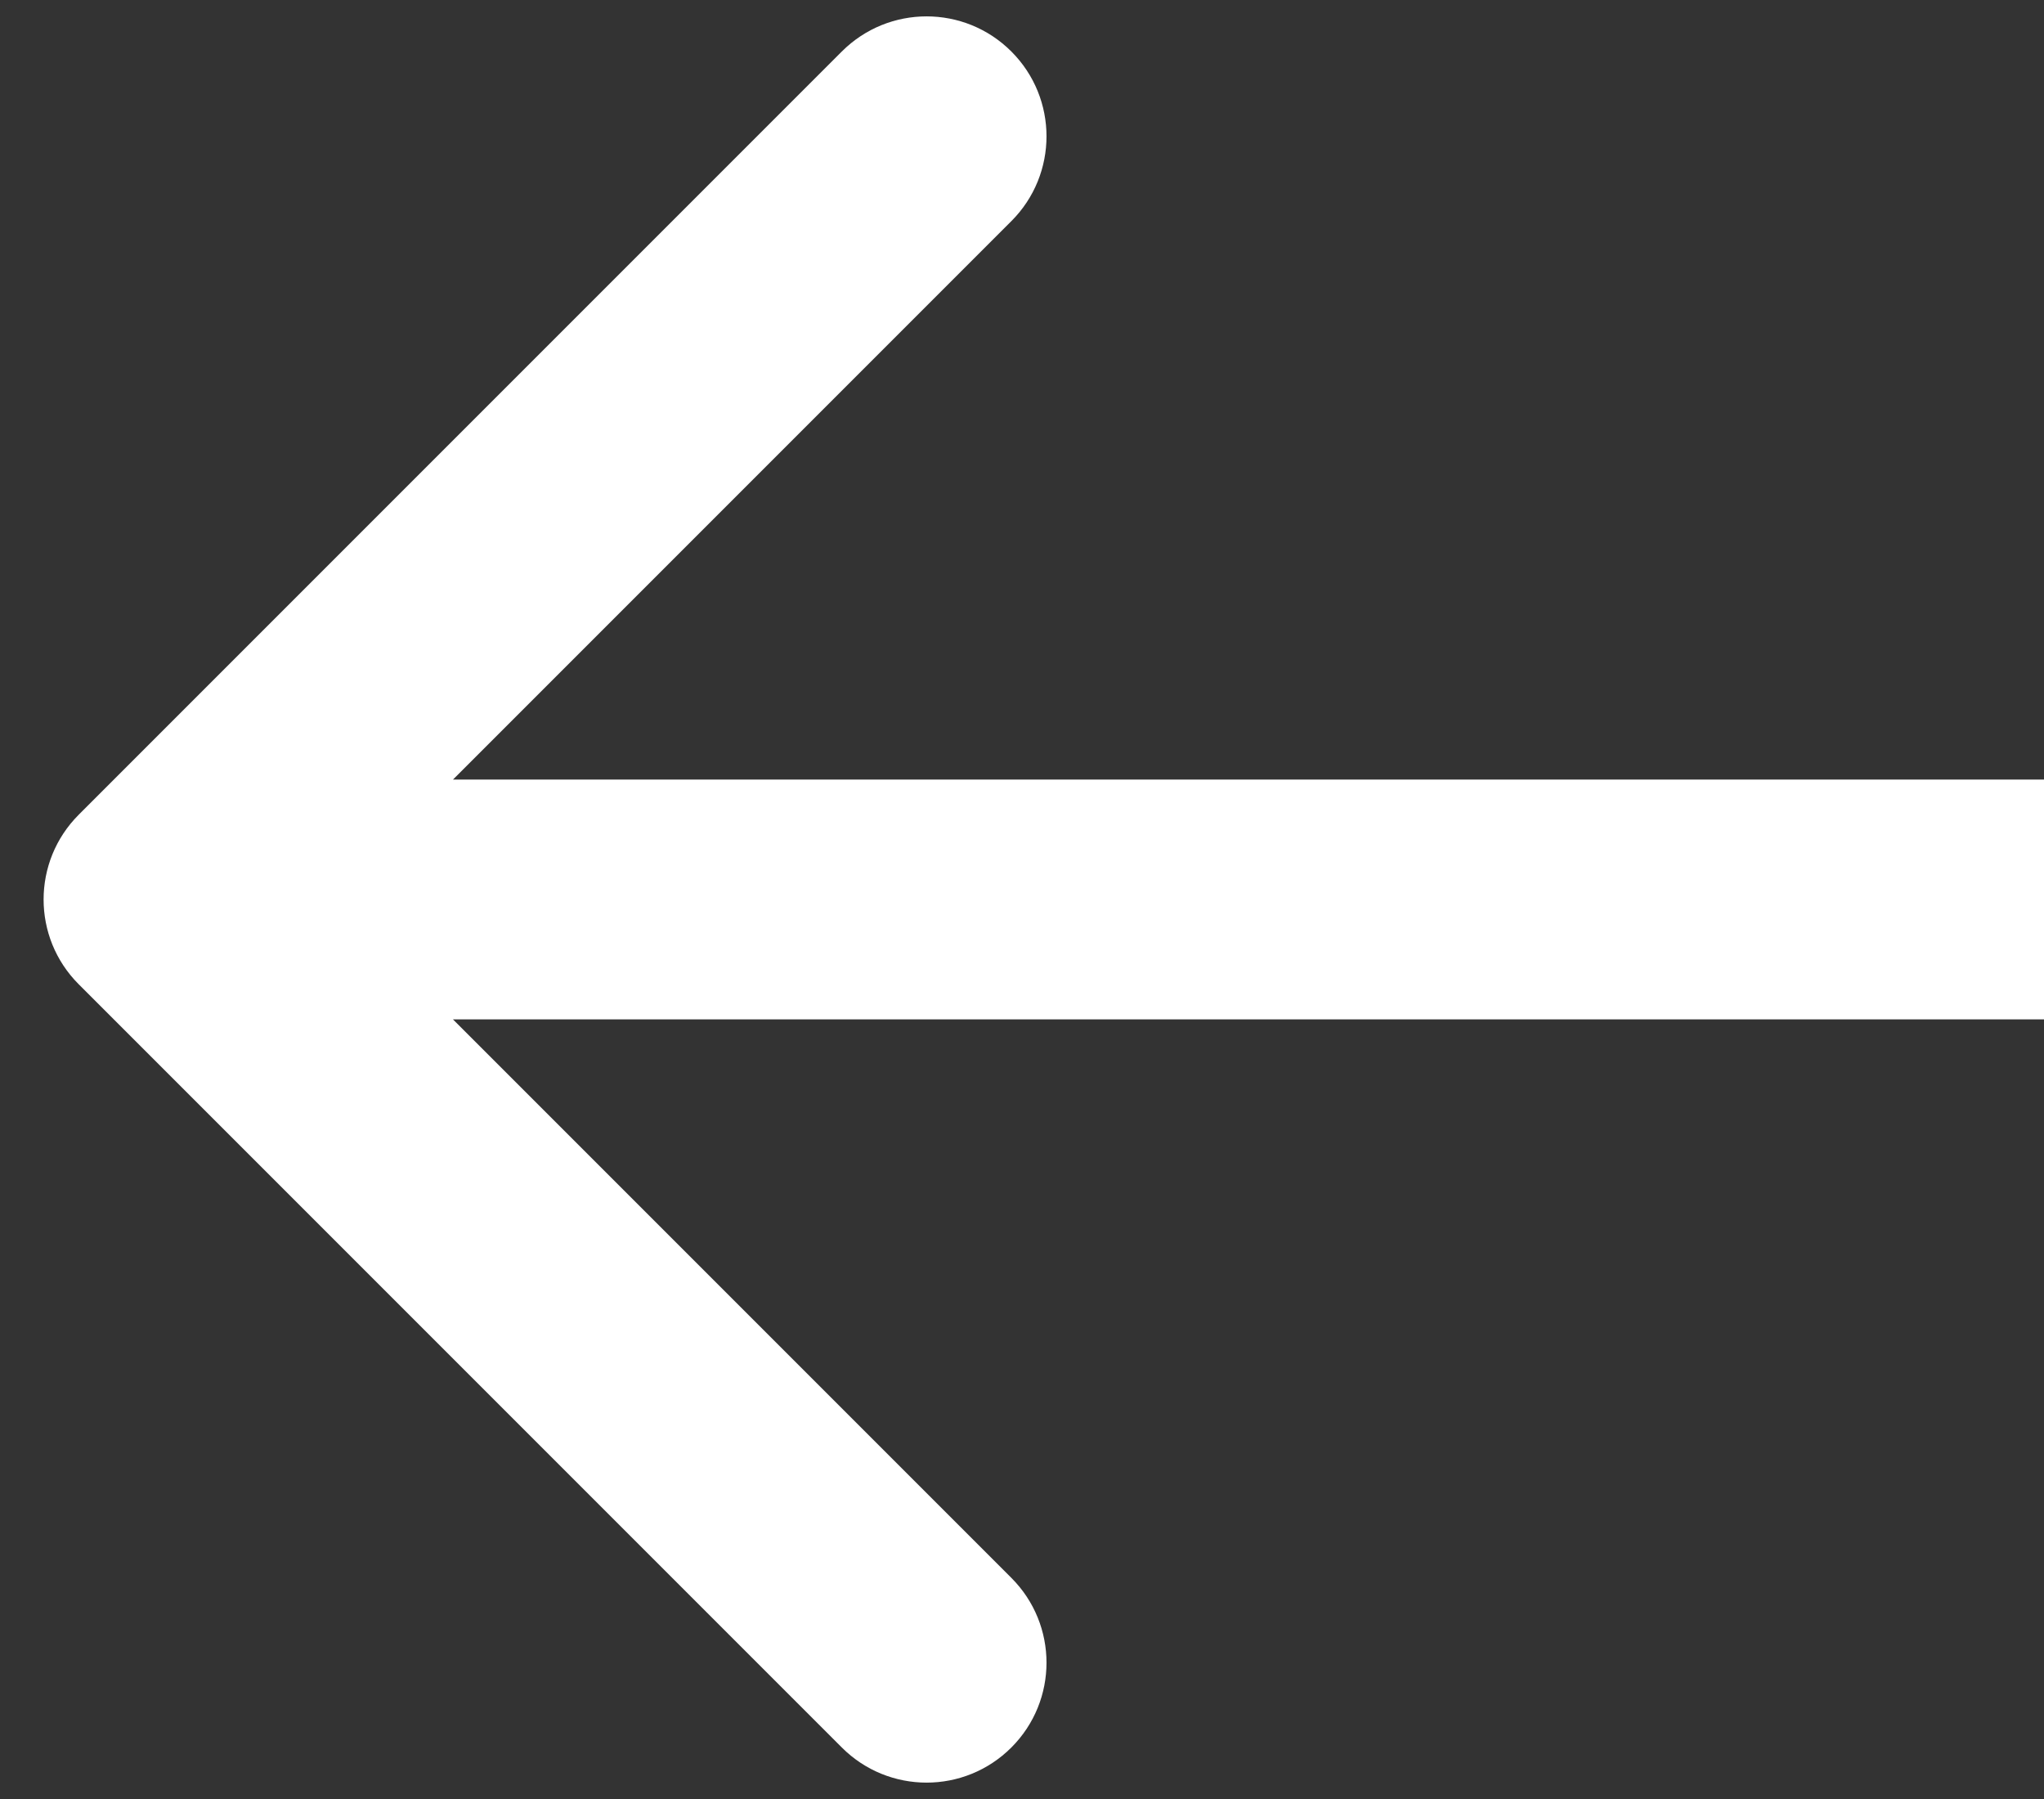 <?xml version="1.0" encoding="UTF-8"?> <svg xmlns="http://www.w3.org/2000/svg" width="25" height="22" viewBox="0 0 25 22" fill="none"><rect x="0" y="0" width="25" height="22" fill="#333333" stroke="none"/> <path d="M0.963 9.963C0.39 10.536 0.39 11.464 0.963 12.037L10.296 21.37C10.869 21.943 11.797 21.943 12.37 21.37C12.943 20.797 12.943 19.869 12.37 19.296L4.074 11L12.37 2.704C12.943 2.131 12.943 1.203 12.37 0.63C11.797 0.057 10.869 0.057 10.296 0.63L0.963 9.963ZM25 9.533L2 9.533V12.466L25 12.466V9.533Z" fill="white"></path> </svg> 